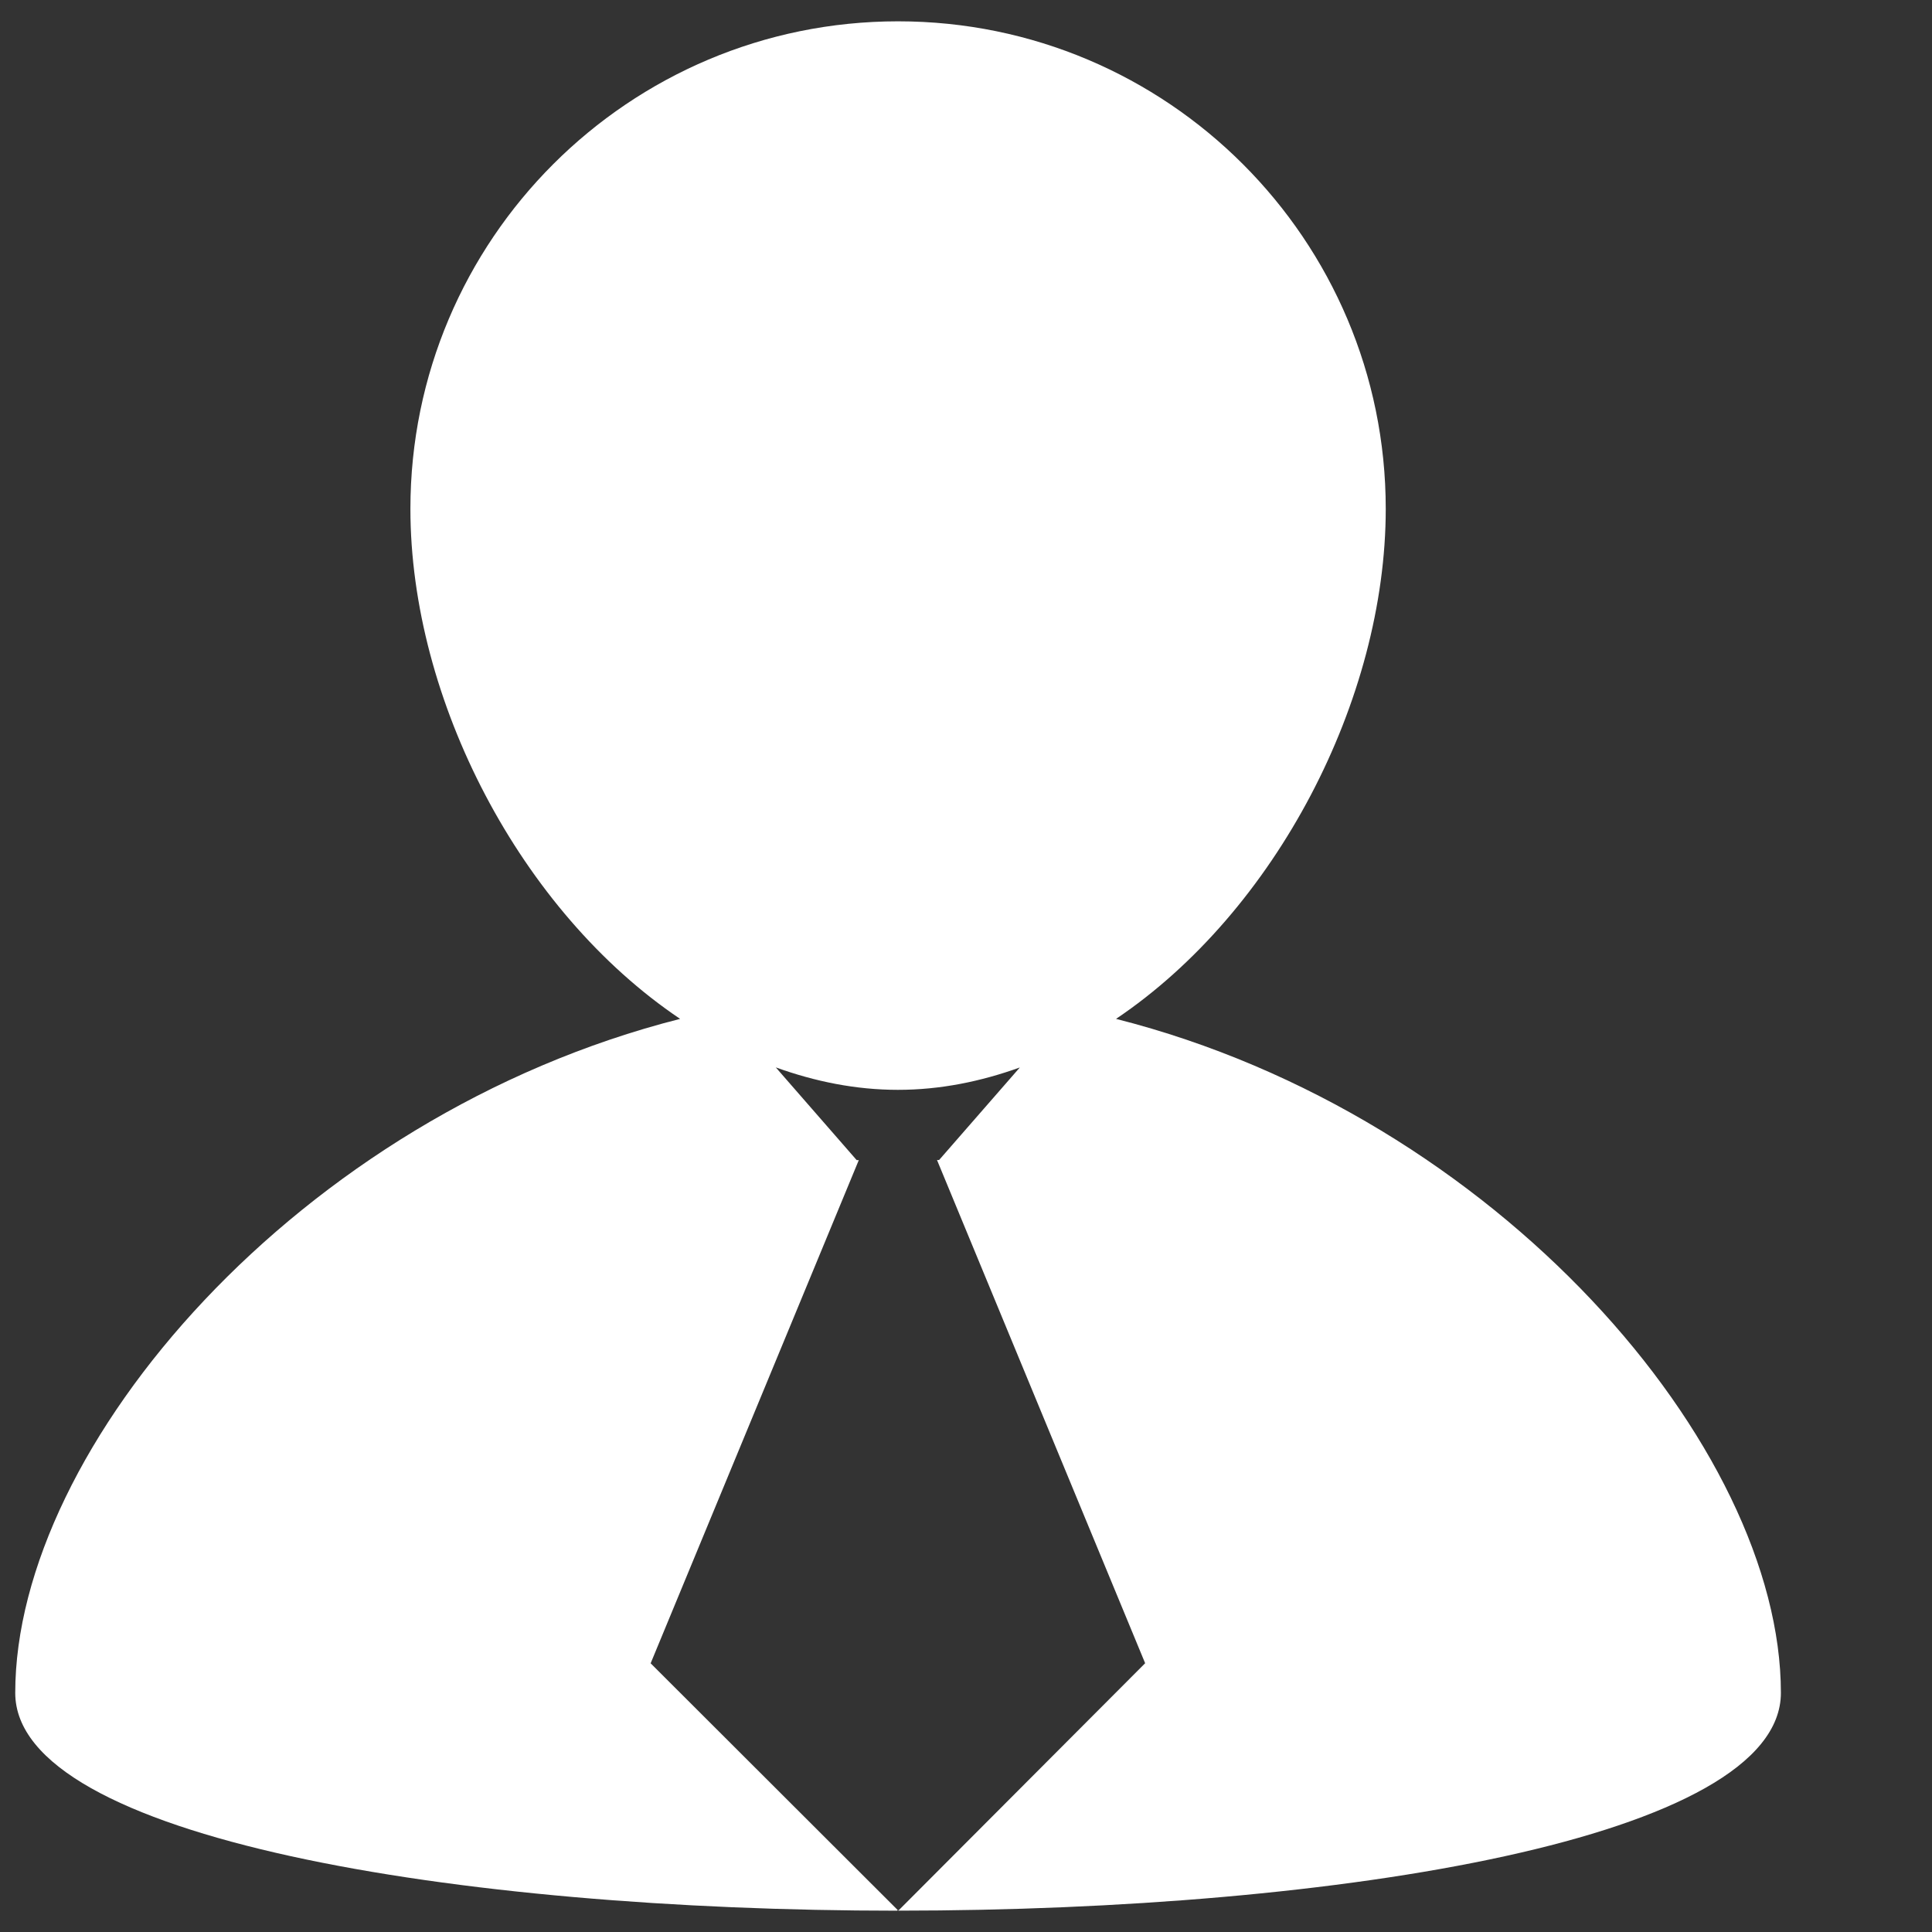 <?xml version="1.0" encoding="utf-8"?>
<!-- Generator: Adobe Illustrator 16.0.0, SVG Export Plug-In . SVG Version: 6.00 Build 0)  -->
<!DOCTYPE svg PUBLIC "-//W3C//DTD SVG 1.1//EN" "http://www.w3.org/Graphics/SVG/1.1/DTD/svg11.dtd">
<svg version="1.1" id="Layer_1" xmlns="http://www.w3.org/2000/svg" xmlns:xlink="http://www.w3.org/1999/xlink" x="0px" y="0px"
	 width="141.73px" height="141.73px" viewBox="0 0 141.73 141.73" enable-background="new 0 0 141.73 141.73" xml:space="preserve">
<rect x="0" y="0" width="141.73" height="141.73" fill="#333333" stroke="none"/>
<path fill="#FFFFFF" d="M130.645,124.187c0,10.649-32.381,15.974-64.746,15.977v-0.041l-0.064-0.008v0.052
	c-32.364-0.003-64.717-5.33-64.717-15.979c0-18.019,20.76-42.337,48.775-49.444c-11.719-7.882-19.786-23.422-19.786-37.416
	c0-19.752,16.026-35.764,35.775-35.764c19.751,0,35.775,16.012,35.775,35.764c0,13.993-8.066,29.533-19.785,37.416
	C109.886,81.85,130.645,106.169,130.645,124.187z M84.007,122.013L68.739,85.1h0.15l5.925-6.791
	c-2.859,1.029-5.844,1.641-8.938,1.641c-3.102,0-6.089-0.611-8.964-1.646l5.933,6.801h0.156l-15.27,36.914L65.9,140.164
	L84.007,122.013z"/>
</svg>
